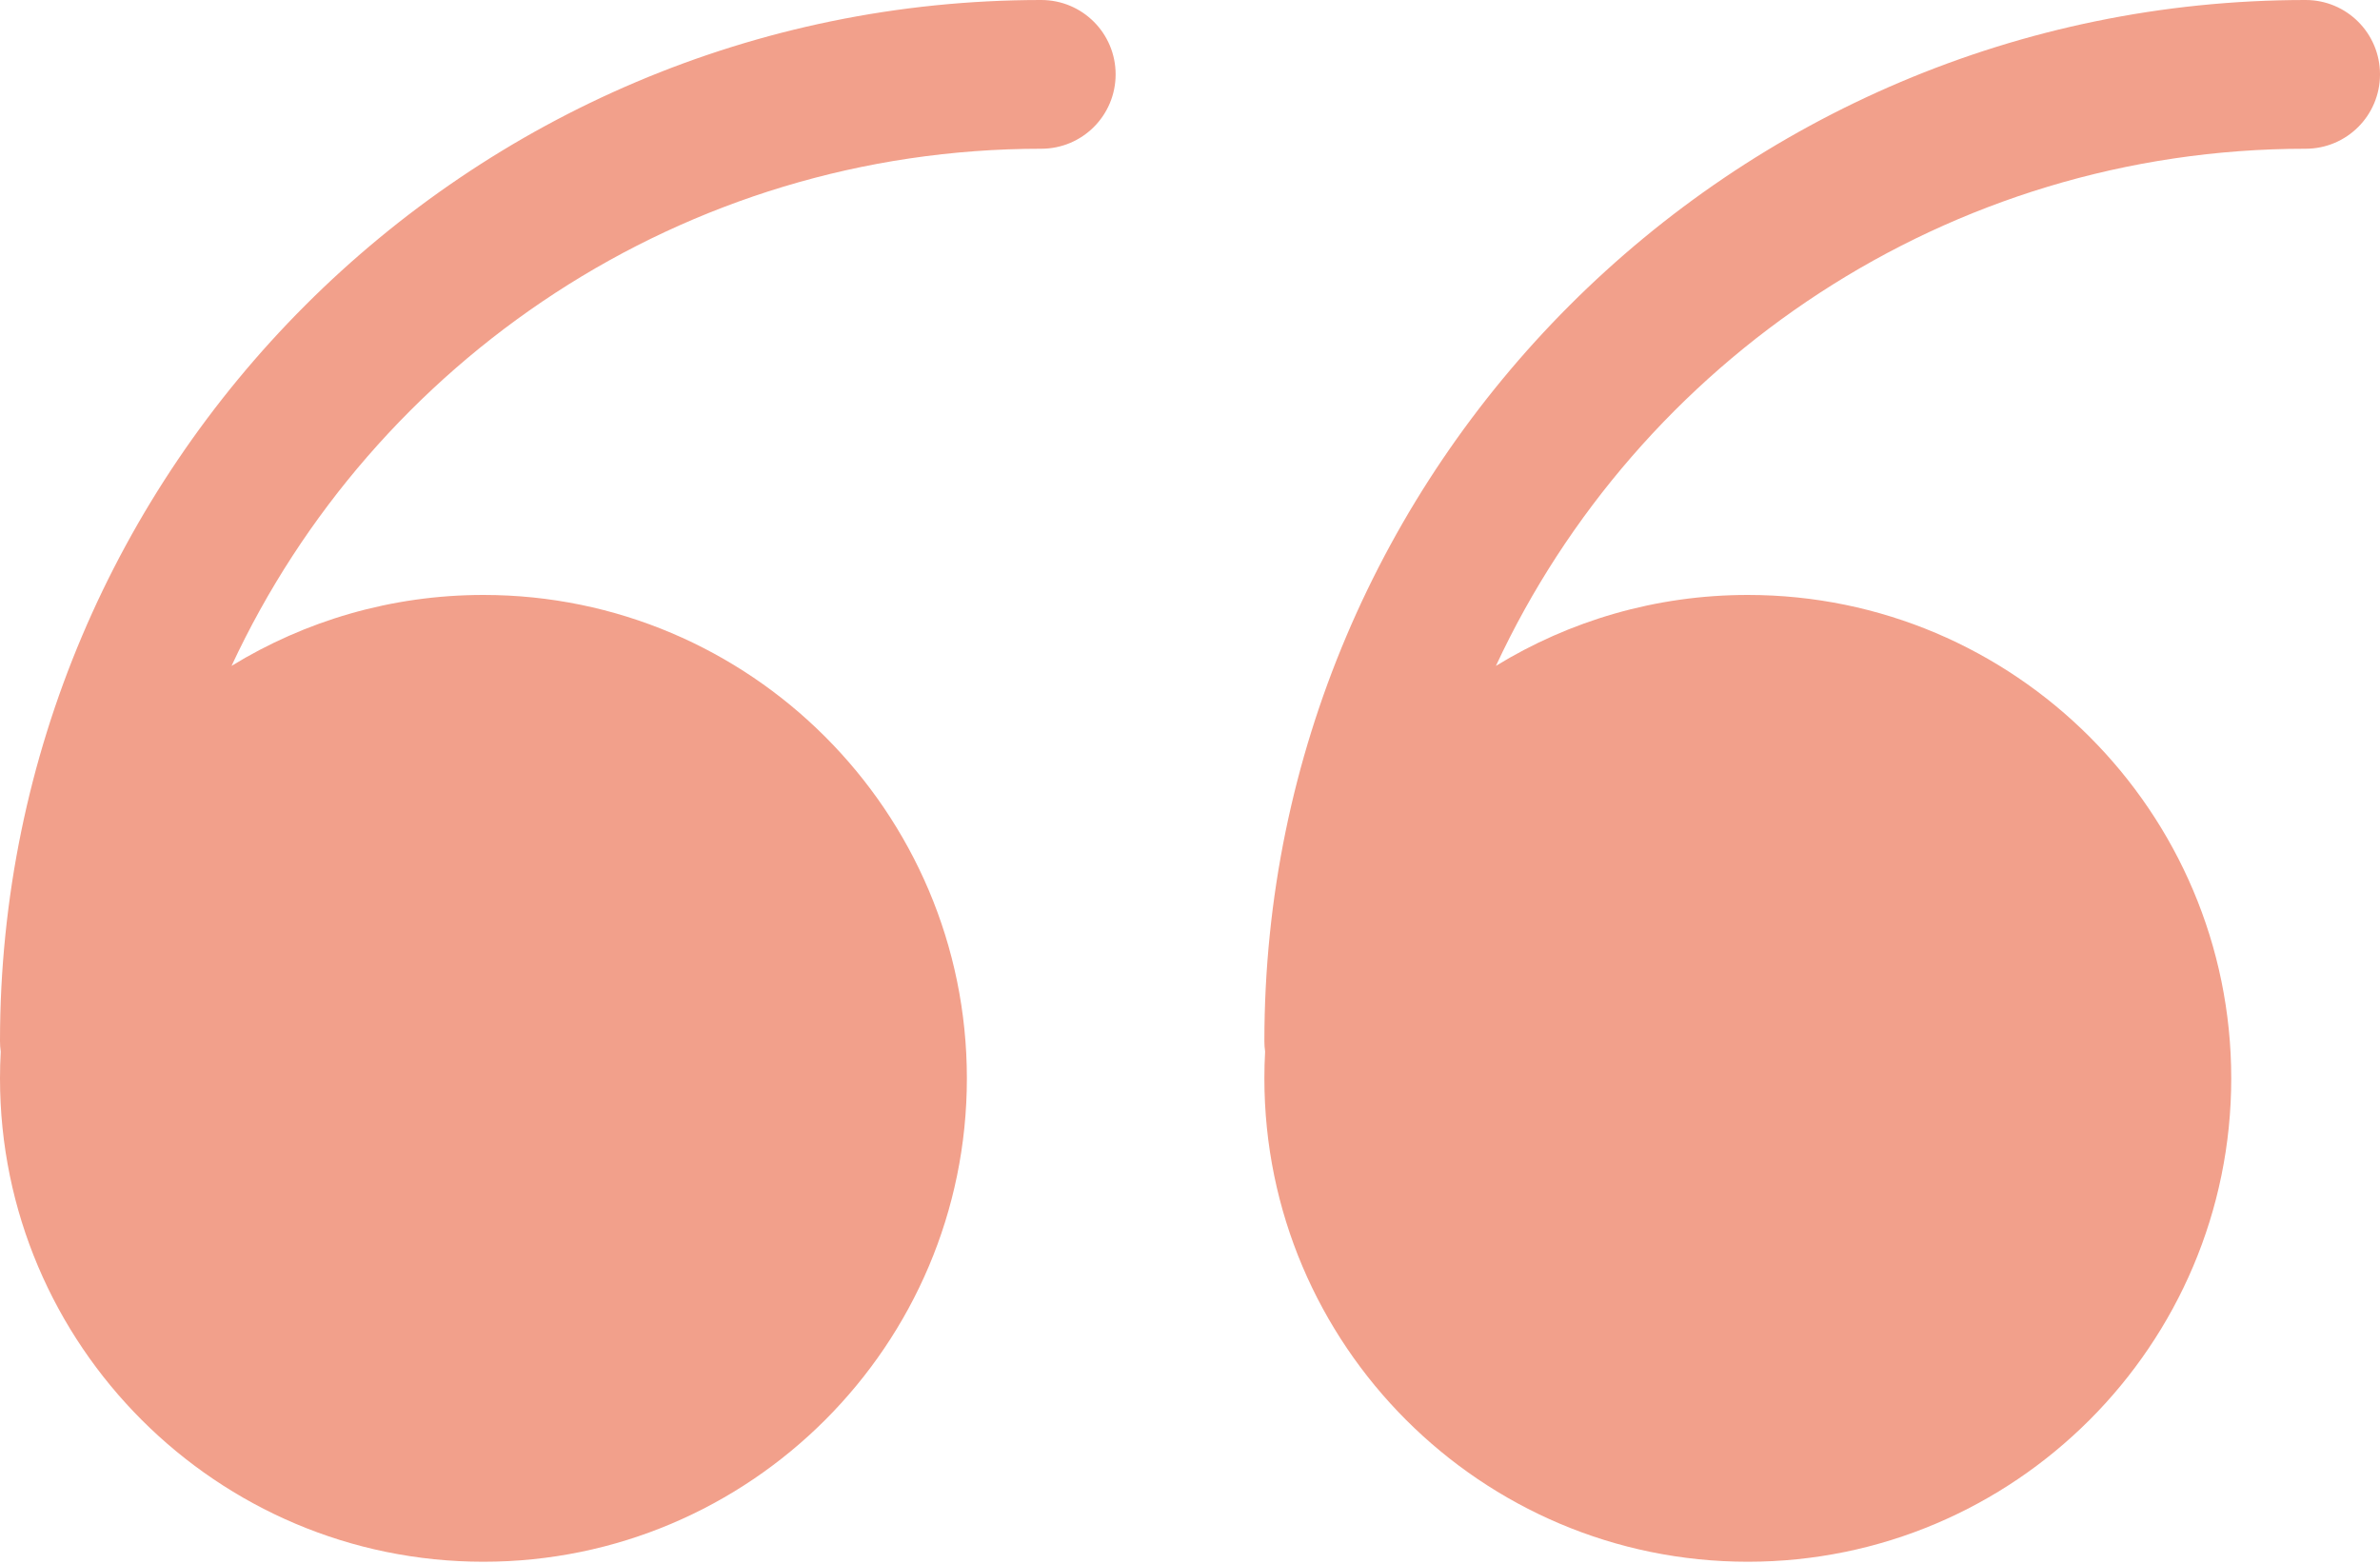 <?xml version="1.0" encoding="UTF-8"?>
<svg xmlns="http://www.w3.org/2000/svg" width="143" height="94" viewBox="0 0 143 94" fill="none">
  <path fill-rule="evenodd" clip-rule="evenodd" d="M0 62.562C0 62.776 0.015 62.986 0.044 63.192C0.015 63.723 0 64.258 0 64.797C0 80.813 13.031 93.844 29.047 93.844C45.063 93.844 58.094 80.813 58.094 64.797C58.094 48.781 45.063 35.75 29.047 35.75C23.506 35.75 18.322 37.31 13.912 40.013C22.443 21.678 41.043 8.938 62.562 8.938C65.034 8.938 67.031 6.94 67.031 4.469C67.031 1.998 65.034 0 62.562 0C28.064 0 0 28.064 0 62.562ZM75.969 64.797C75.969 80.813 89 93.844 105.016 93.844C121.032 93.844 134.062 80.813 134.062 64.797C134.062 48.781 121.032 35.75 105.016 35.75C99.475 35.75 94.291 37.31 89.88 40.013C98.412 21.678 117.011 8.938 138.531 8.938C141.002 8.938 143 6.94 143 4.469C143 1.998 141.002 0 138.531 0C104.032 0 75.969 28.064 75.969 62.562C75.969 62.776 75.984 62.986 76.013 63.192C75.984 63.723 75.969 64.258 75.969 64.797Z" fill="#F2A08B"></path>
</svg>
